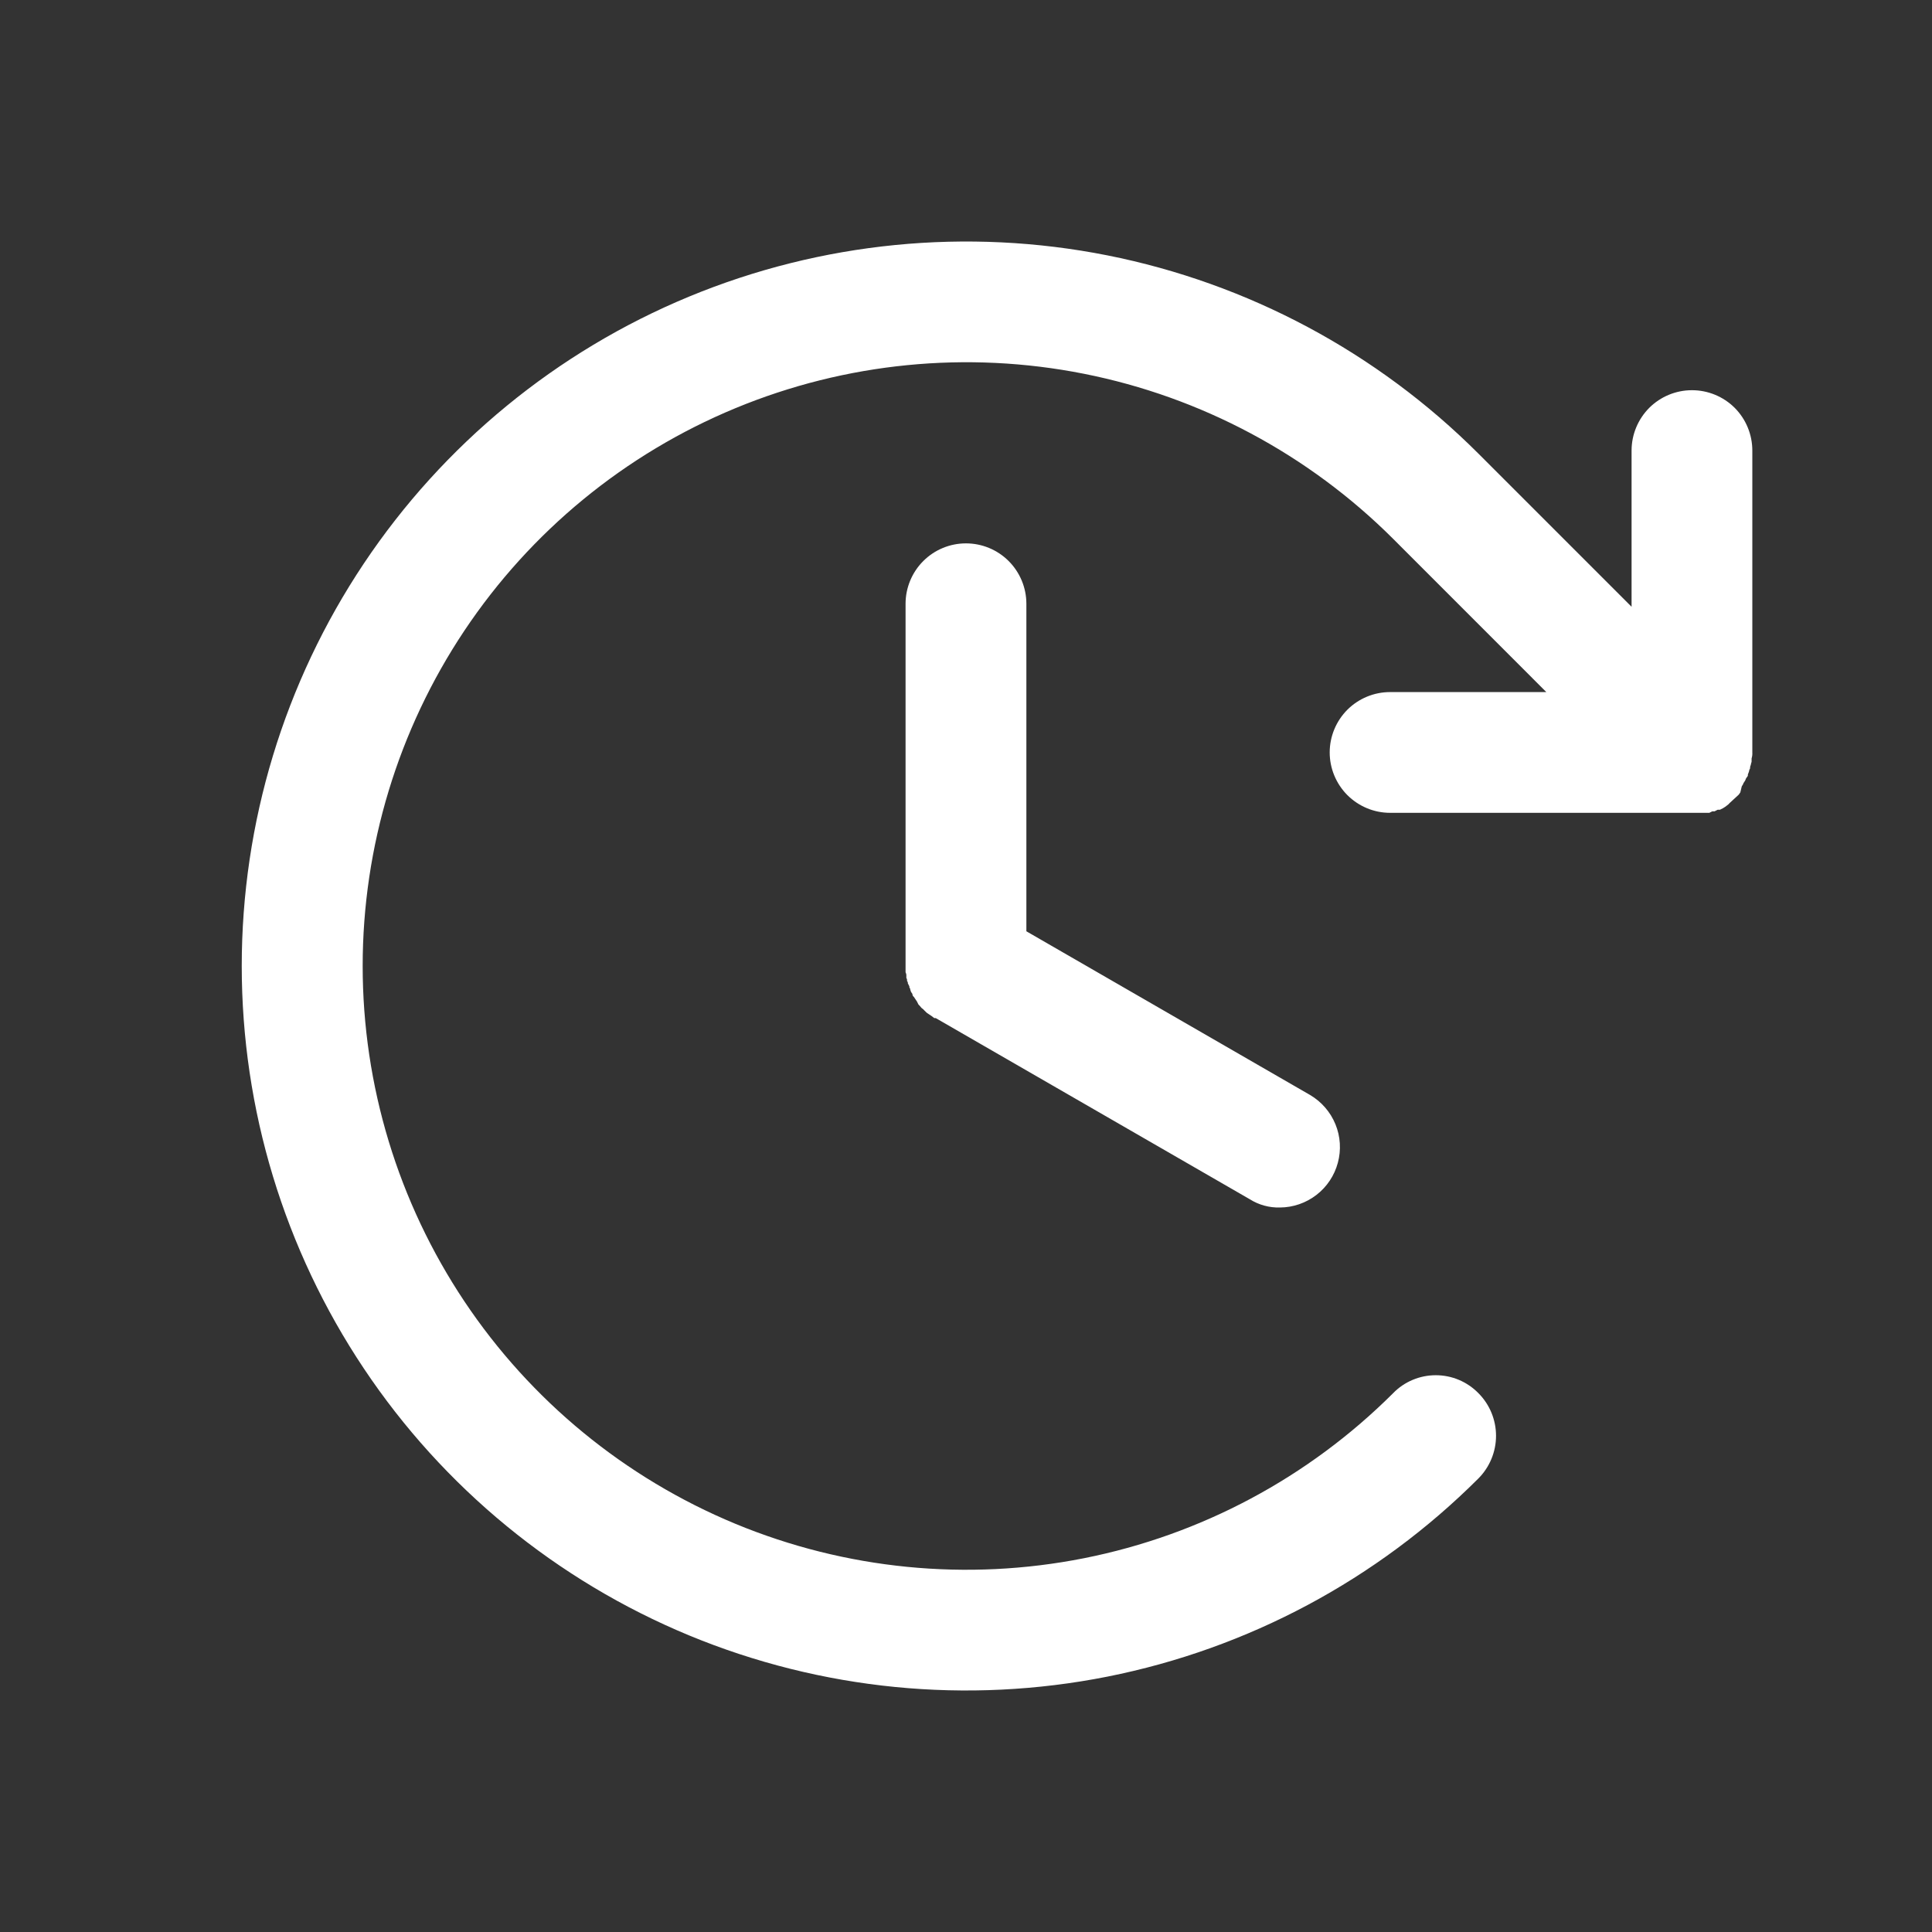 <svg width="32" height="32" viewBox="0 0 32 32" fill="none" xmlns="http://www.w3.org/2000/svg">
<rect x="0" y="0" width="32" height="32" fill="#333333" stroke="none"/>
<path d="M17 10V15.425L21.7 18.137C21.888 18.248 22.036 18.418 22.119 18.621C22.202 18.823 22.216 19.048 22.159 19.259C22.102 19.471 21.978 19.658 21.804 19.792C21.631 19.925 21.419 19.999 21.2 20C21.023 20.005 20.849 19.957 20.7 19.863L15.499 16.863H15.475L15.425 16.825L15.387 16.8L15.35 16.775L15.312 16.738L15.287 16.712C15.262 16.7 15.249 16.675 15.237 16.663L15.212 16.637L15.187 16.587L15.162 16.55L15.137 16.512C15.129 16.507 15.123 16.499 15.119 16.491C15.114 16.482 15.112 16.472 15.112 16.462L15.087 16.425C15.087 16.413 15.075 16.4 15.075 16.375C15.07 16.37 15.066 16.364 15.064 16.358C15.062 16.351 15.061 16.344 15.062 16.337L15.037 16.288C15.037 16.281 15.037 16.274 15.035 16.267C15.032 16.261 15.029 16.255 15.024 16.25C15.024 16.225 15.024 16.212 15.012 16.2V16.15C15.012 16.125 14.999 16.113 14.999 16.1V10C14.999 9.735 15.105 9.48 15.292 9.293C15.48 9.105 15.734 9 15.999 9C16.265 9 16.519 9.105 16.707 9.293C16.894 9.48 17 9.735 17 10ZM28.849 13.025C28.862 13 28.875 12.988 28.875 12.975L28.899 12.938C28.912 12.925 28.912 12.9 28.924 12.887L28.95 12.85C28.948 12.832 28.952 12.815 28.962 12.8C28.962 12.787 28.974 12.775 28.974 12.75C28.979 12.745 28.982 12.739 28.985 12.732C28.987 12.726 28.988 12.719 28.987 12.713C28.987 12.688 29 12.675 29 12.662C29 12.65 29.012 12.625 29.012 12.613V12.562C29.022 12.53 29.026 12.496 29.024 12.463V7.463C29.024 7.197 28.919 6.943 28.732 6.755C28.544 6.568 28.29 6.463 28.024 6.463C27.759 6.463 27.505 6.568 27.317 6.755C27.13 6.943 27.024 7.197 27.024 7.463V10.05L24.487 7.513C22.808 5.835 20.67 4.693 18.343 4.23C16.015 3.768 13.603 4.006 11.41 4.914C9.218 5.822 7.344 7.361 6.026 9.334C4.708 11.307 4.004 13.627 4.004 16C4.004 18.373 4.708 20.693 6.026 22.666C7.344 24.64 9.218 26.177 11.41 27.086C13.603 27.994 16.015 28.232 18.343 27.77C20.67 27.307 22.808 26.165 24.487 24.488C24.674 24.3 24.779 24.046 24.779 23.781C24.779 23.517 24.674 23.262 24.487 23.075C24.395 22.981 24.285 22.906 24.164 22.855C24.043 22.804 23.912 22.778 23.781 22.778C23.649 22.778 23.519 22.804 23.398 22.855C23.276 22.906 23.166 22.981 23.075 23.075C21.675 24.472 19.894 25.424 17.954 25.809C16.015 26.194 14.005 25.995 12.178 25.238C10.351 24.48 8.79 23.199 7.692 21.555C6.594 19.91 6.007 17.977 6.007 16C6.007 14.023 6.594 12.09 7.692 10.445C8.79 8.801 10.351 7.519 12.178 6.762C14.005 6.005 16.015 5.806 17.954 6.191C19.894 6.576 21.675 7.528 23.075 8.925L25.612 11.463H23.024C22.759 11.463 22.505 11.568 22.317 11.755C22.13 11.943 22.024 12.197 22.024 12.463C22.024 12.728 22.13 12.982 22.317 13.17C22.505 13.357 22.759 13.463 23.024 13.463H28.312L28.362 13.438H28.399L28.45 13.412H28.487L28.537 13.387L28.575 13.363L28.625 13.325L28.649 13.3L28.799 13.162L28.825 13.125L28.849 13.025Z" fill="white"/>
</svg>
